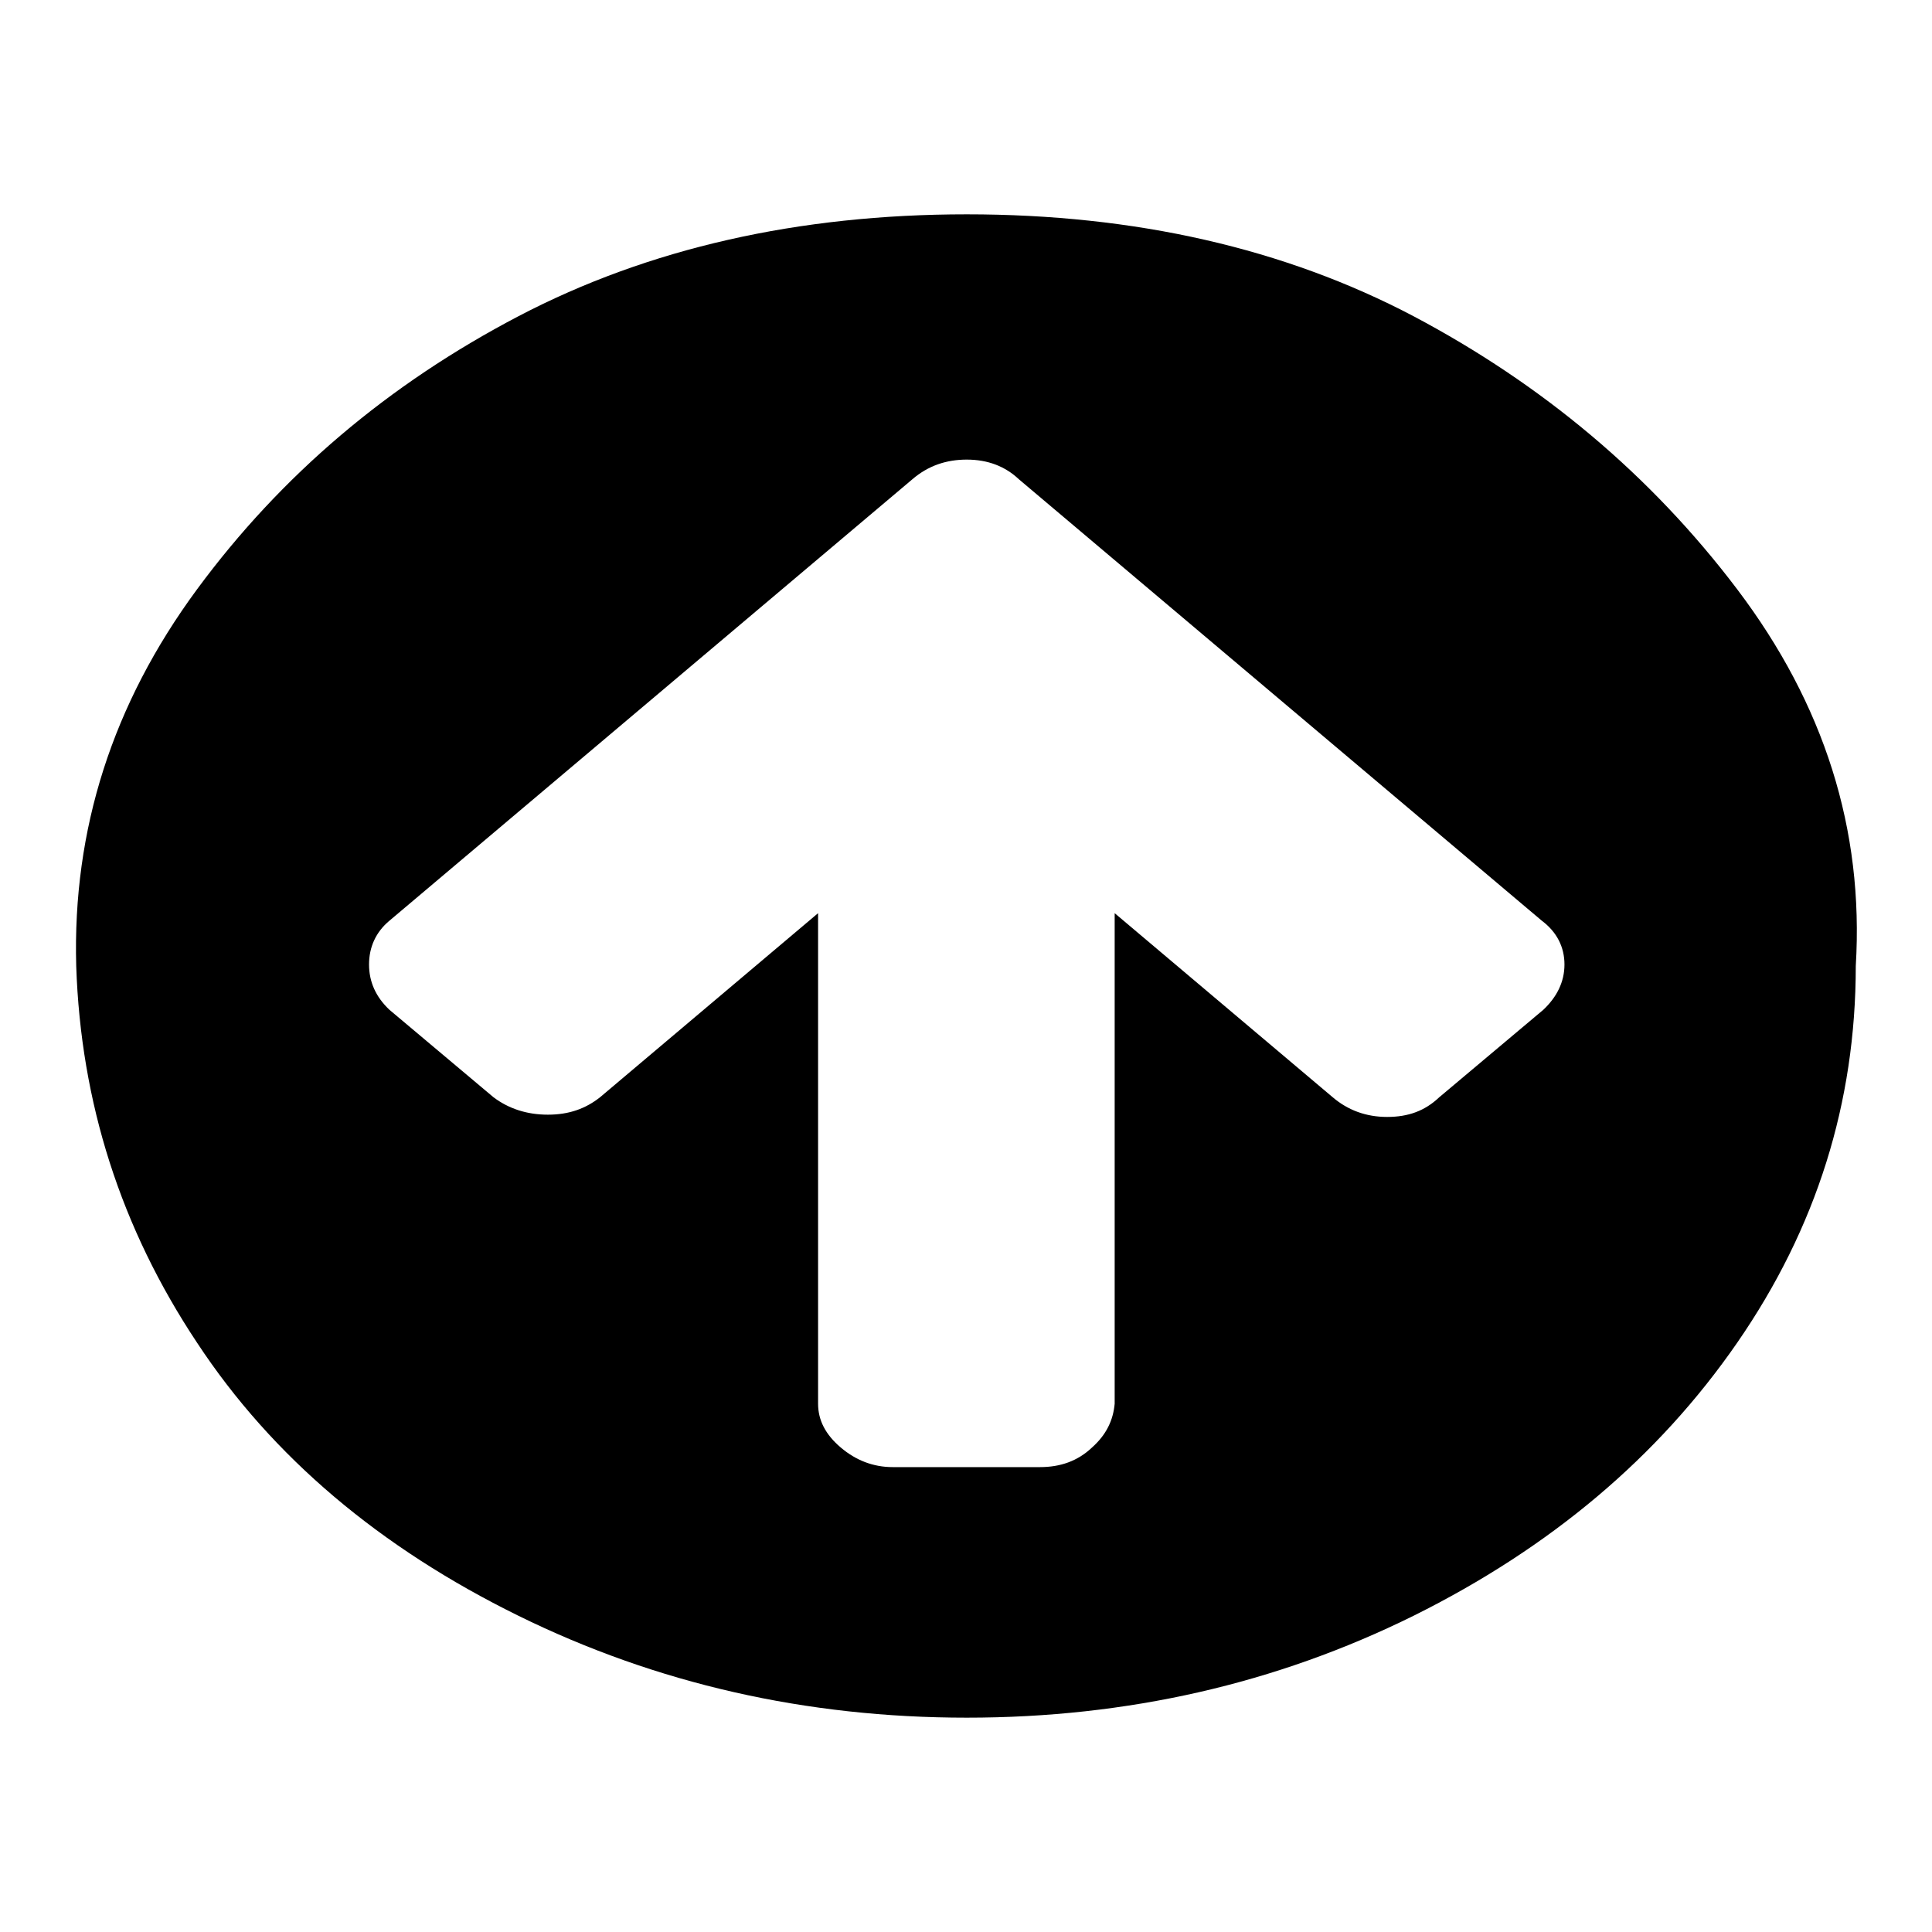 <?xml version="1.0" encoding="utf-8"?>
<!-- Svg Vector Icons : http://www.onlinewebfonts.com/icon -->
<!DOCTYPE svg PUBLIC "-//W3C//DTD SVG 1.1//EN" "http://www.w3.org/Graphics/SVG/1.1/DTD/svg11.dtd">
<svg version="1.1" xmlns="http://www.w3.org/2000/svg" xmlns:xlink="http://www.w3.org/1999/xlink" x="0px" y="0px" viewBox="0 0 256 256" enable-background="new 0 0 256 256" xml:space="preserve">
<g><g><path fill="#000000" d="M207.3,127.8c0-2.3-1-4.3-3-5.8L135,63.5c-1.8-1.7-4.1-2.6-6.9-2.6c-2.7,0-5.1,0.8-7.2,2.6L51.6,122c-1.8,1.5-2.7,3.5-2.7,5.8c0,2.3,0.9,4.3,2.7,6l13.8,11.6c2,1.5,4.4,2.3,7.2,2.3s5-0.8,6.9-2.3l28.9-24.4v65c0,2.2,1,4.1,3,5.8c2,1.7,4.3,2.6,6.9,2.6h19.5c2.7,0,5-0.8,6.9-2.6c1.9-1.7,2.8-3.6,3-5.8v-65l28.9,24.4c2,1.7,4.4,2.6,7.2,2.6s5-0.8,6.9-2.6l13.8-11.6C206.3,132.1,207.3,130.1,207.3,127.8L207.3,127.8z M245.9,128c0,18.1-5.2,34.7-15.7,49.9c-10.5,15.2-24.8,27.2-42.9,36.2c-18.2,9-37.9,13.5-59.2,13.5c-21.3,0-41.1-4.5-59.4-13.5c-18.3-9-32.6-21-42.6-36.2c-10.1-15.2-15.4-31.8-16-49.9c-0.5-18.1,4.8-34.7,16-49.9c11.2-15.2,25.4-27.2,42.6-36.2c17.2-9,37.1-13.5,59.4-13.5s42.1,4.5,59.2,13.5c17,9,31.4,21,42.9,36.2C241.7,93.3,247,109.9,245.9,128z"/></g></g>
</svg>
